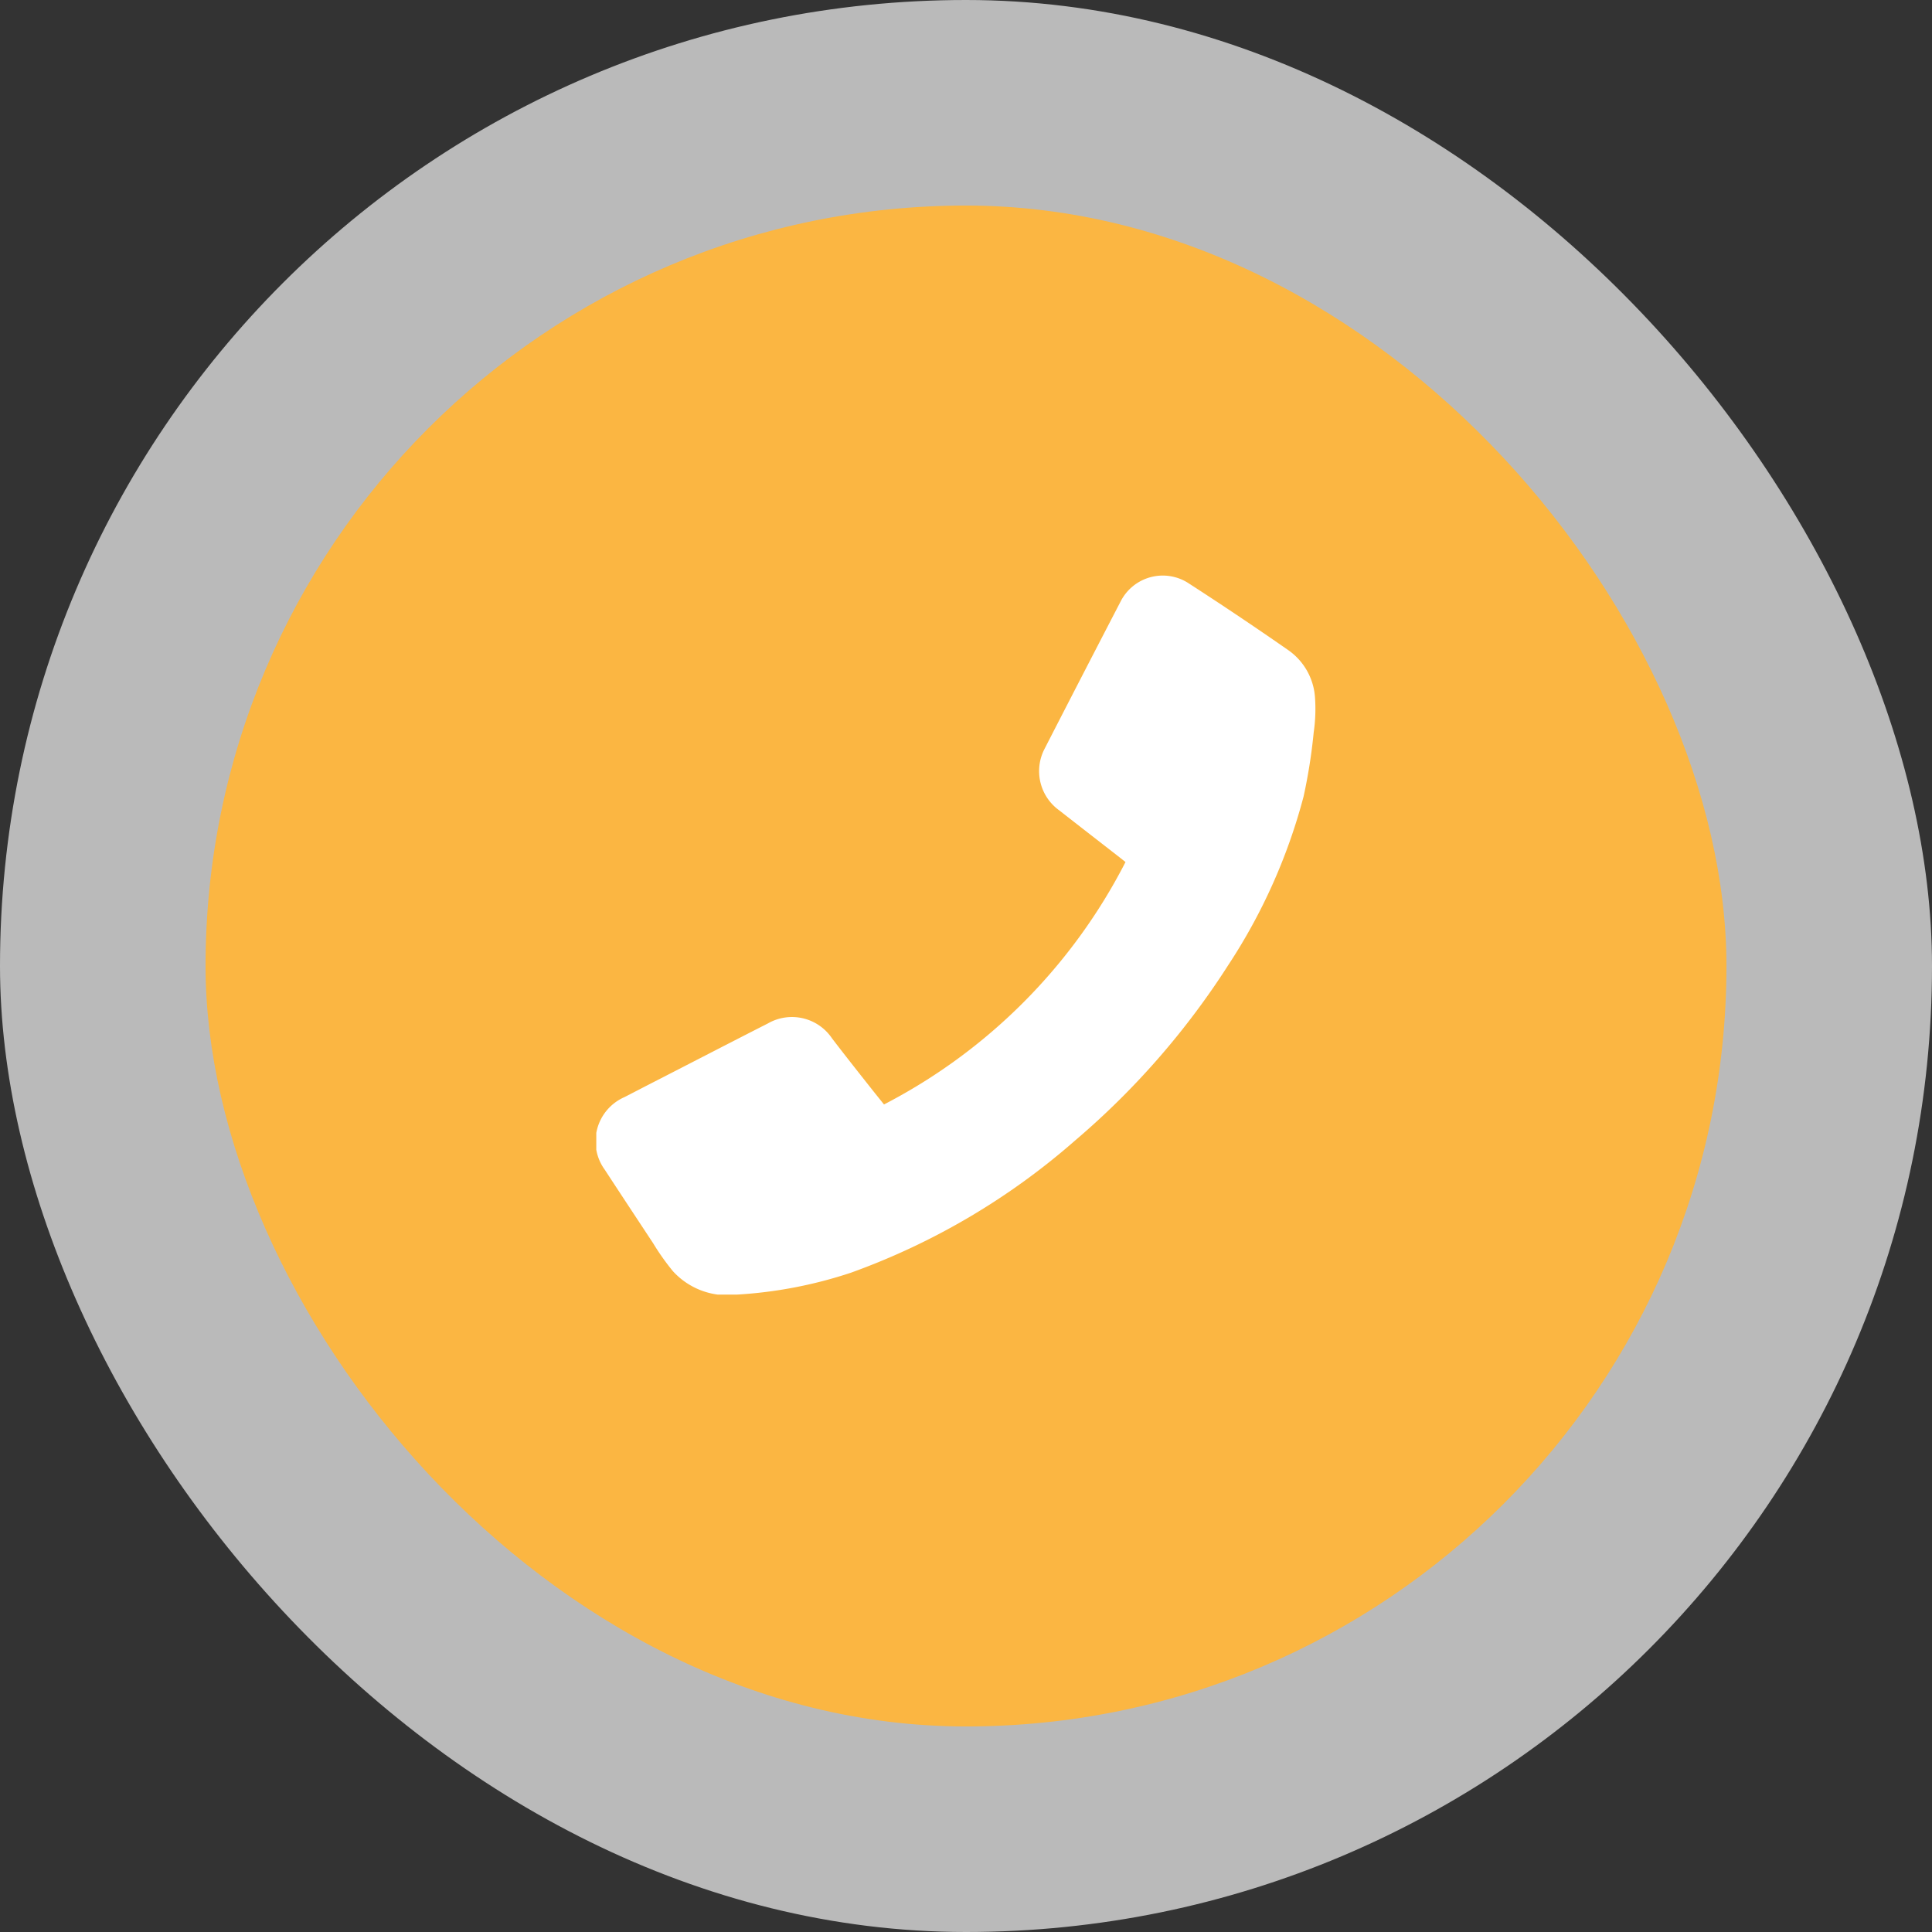 <svg xmlns="http://www.w3.org/2000/svg" xmlns:xlink="http://www.w3.org/1999/xlink" width="36" height="36" viewBox="0 0 36 36">
  <rect x="0" y="0" width="36" height="36" fill="#333333" stroke="none"/>
  <defs>
    <clipPath id="clip-path">
      <path id="Clip_2" data-name="Clip 2" d="M0,0H-13.4V13.4H0Z" fill="none"/>
    </clipPath>
  </defs>
  <g id="Group_7" data-name="Group 7" transform="translate(36)">
    <rect id="Rectangle" width="36" height="36" rx="18" transform="translate(-36)" fill="#fff" opacity="0.663"/>
    <rect id="Rectangle-2" data-name="Rectangle" width="28.34" height="28.34" rx="14.17" transform="translate(-32.17 3.83)" fill="#fbb642"/>
    <g id="Group_3" data-name="Group 3" transform="translate(-11.489 10.723)">
      <path id="Clip_2-2" data-name="Clip 2" d="M0,0H-13.4V13.4H0Z" fill="none"/>
      <g id="Group_3-2" data-name="Group 3" clip-path="url(#clip-path)">
        <path id="Fill_1" data-name="Fill 1" d="M-3.539,5.34a10.448,10.448,0,0,1-4.5,4.517c-.087-.109-.173-.215-.258-.323-.237-.3-.475-.6-.71-.908A.9.9,0,0,0-10.2,8.346c-.733.373-1.464.752-2.2,1.129-.158.081-.316.164-.475.245a.9.9,0,0,0-.367,1.353c.3.459.6.913.9,1.368a4.514,4.514,0,0,0,.37.523,1.372,1.372,0,0,0,1.192.436,8.244,8.244,0,0,0,2.125-.408,13.027,13.027,0,0,0,4.187-2.472A14.656,14.656,0,0,0-1.628,7.266,10.645,10.645,0,0,0-.22,4.116,10.248,10.248,0,0,0-.032,2.923a3.013,3.013,0,0,0,.024-.65,1.171,1.171,0,0,0-.5-.883Q-1.433.746-2.381.134A.88.88,0,0,0-3.627.479q-.714,1.375-1.421,2.753a.9.9,0,0,0,.276,1.146c.374.293.75.584,1.125.876l.108.086" fill="#fff"/>
      </g>
    </g>
  </g>
</svg>
